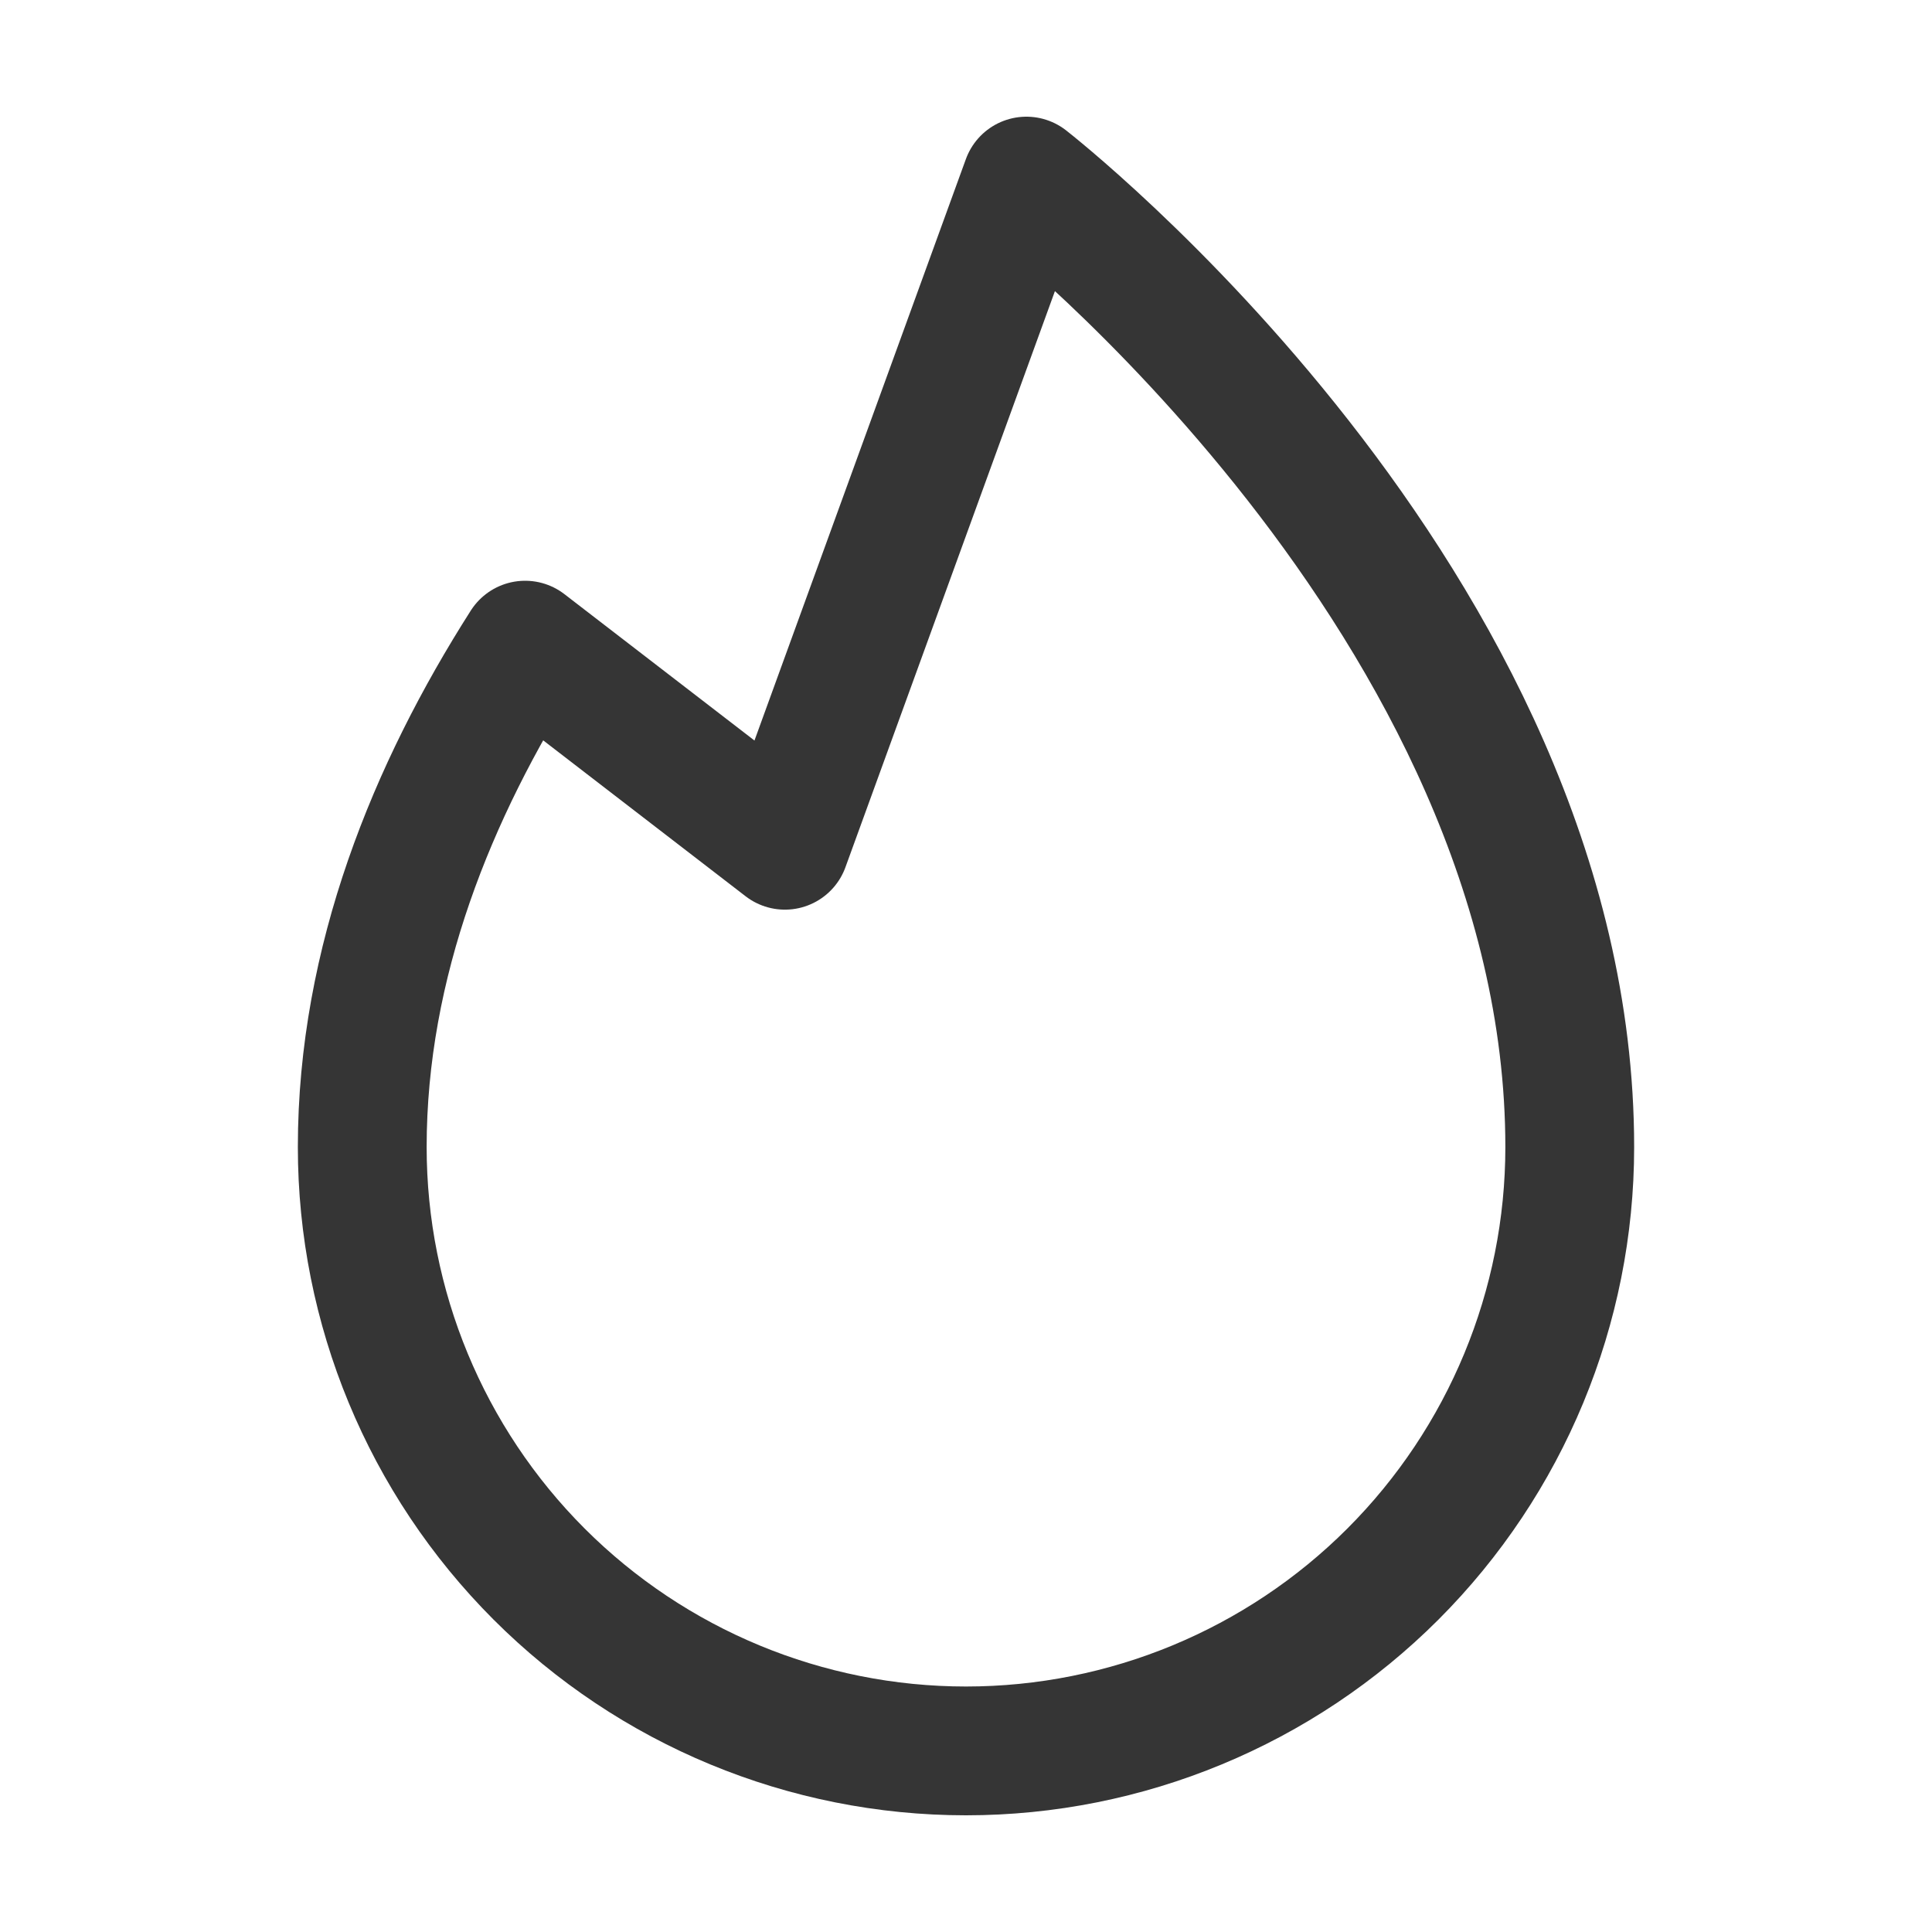 <svg width="30" height="30" viewBox="0 0 30 30" fill="none" xmlns="http://www.w3.org/2000/svg">
<path d="M12.188 13.125L8.154 10.018C6.716 12.274 5.625 14.934 5.625 17.812C5.625 20.299 6.613 22.683 8.371 24.442C10.129 26.2 12.514 27.188 15 27.188C17.486 27.188 19.871 26.2 21.629 24.442C23.387 22.683 24.375 20.299 24.375 17.812C24.375 9.375 15.938 2.812 15.938 2.812L12.188 13.125Z" stroke="#353535" stroke-width="2" stroke-linecap="round" stroke-linejoin="round"/>
</svg>
